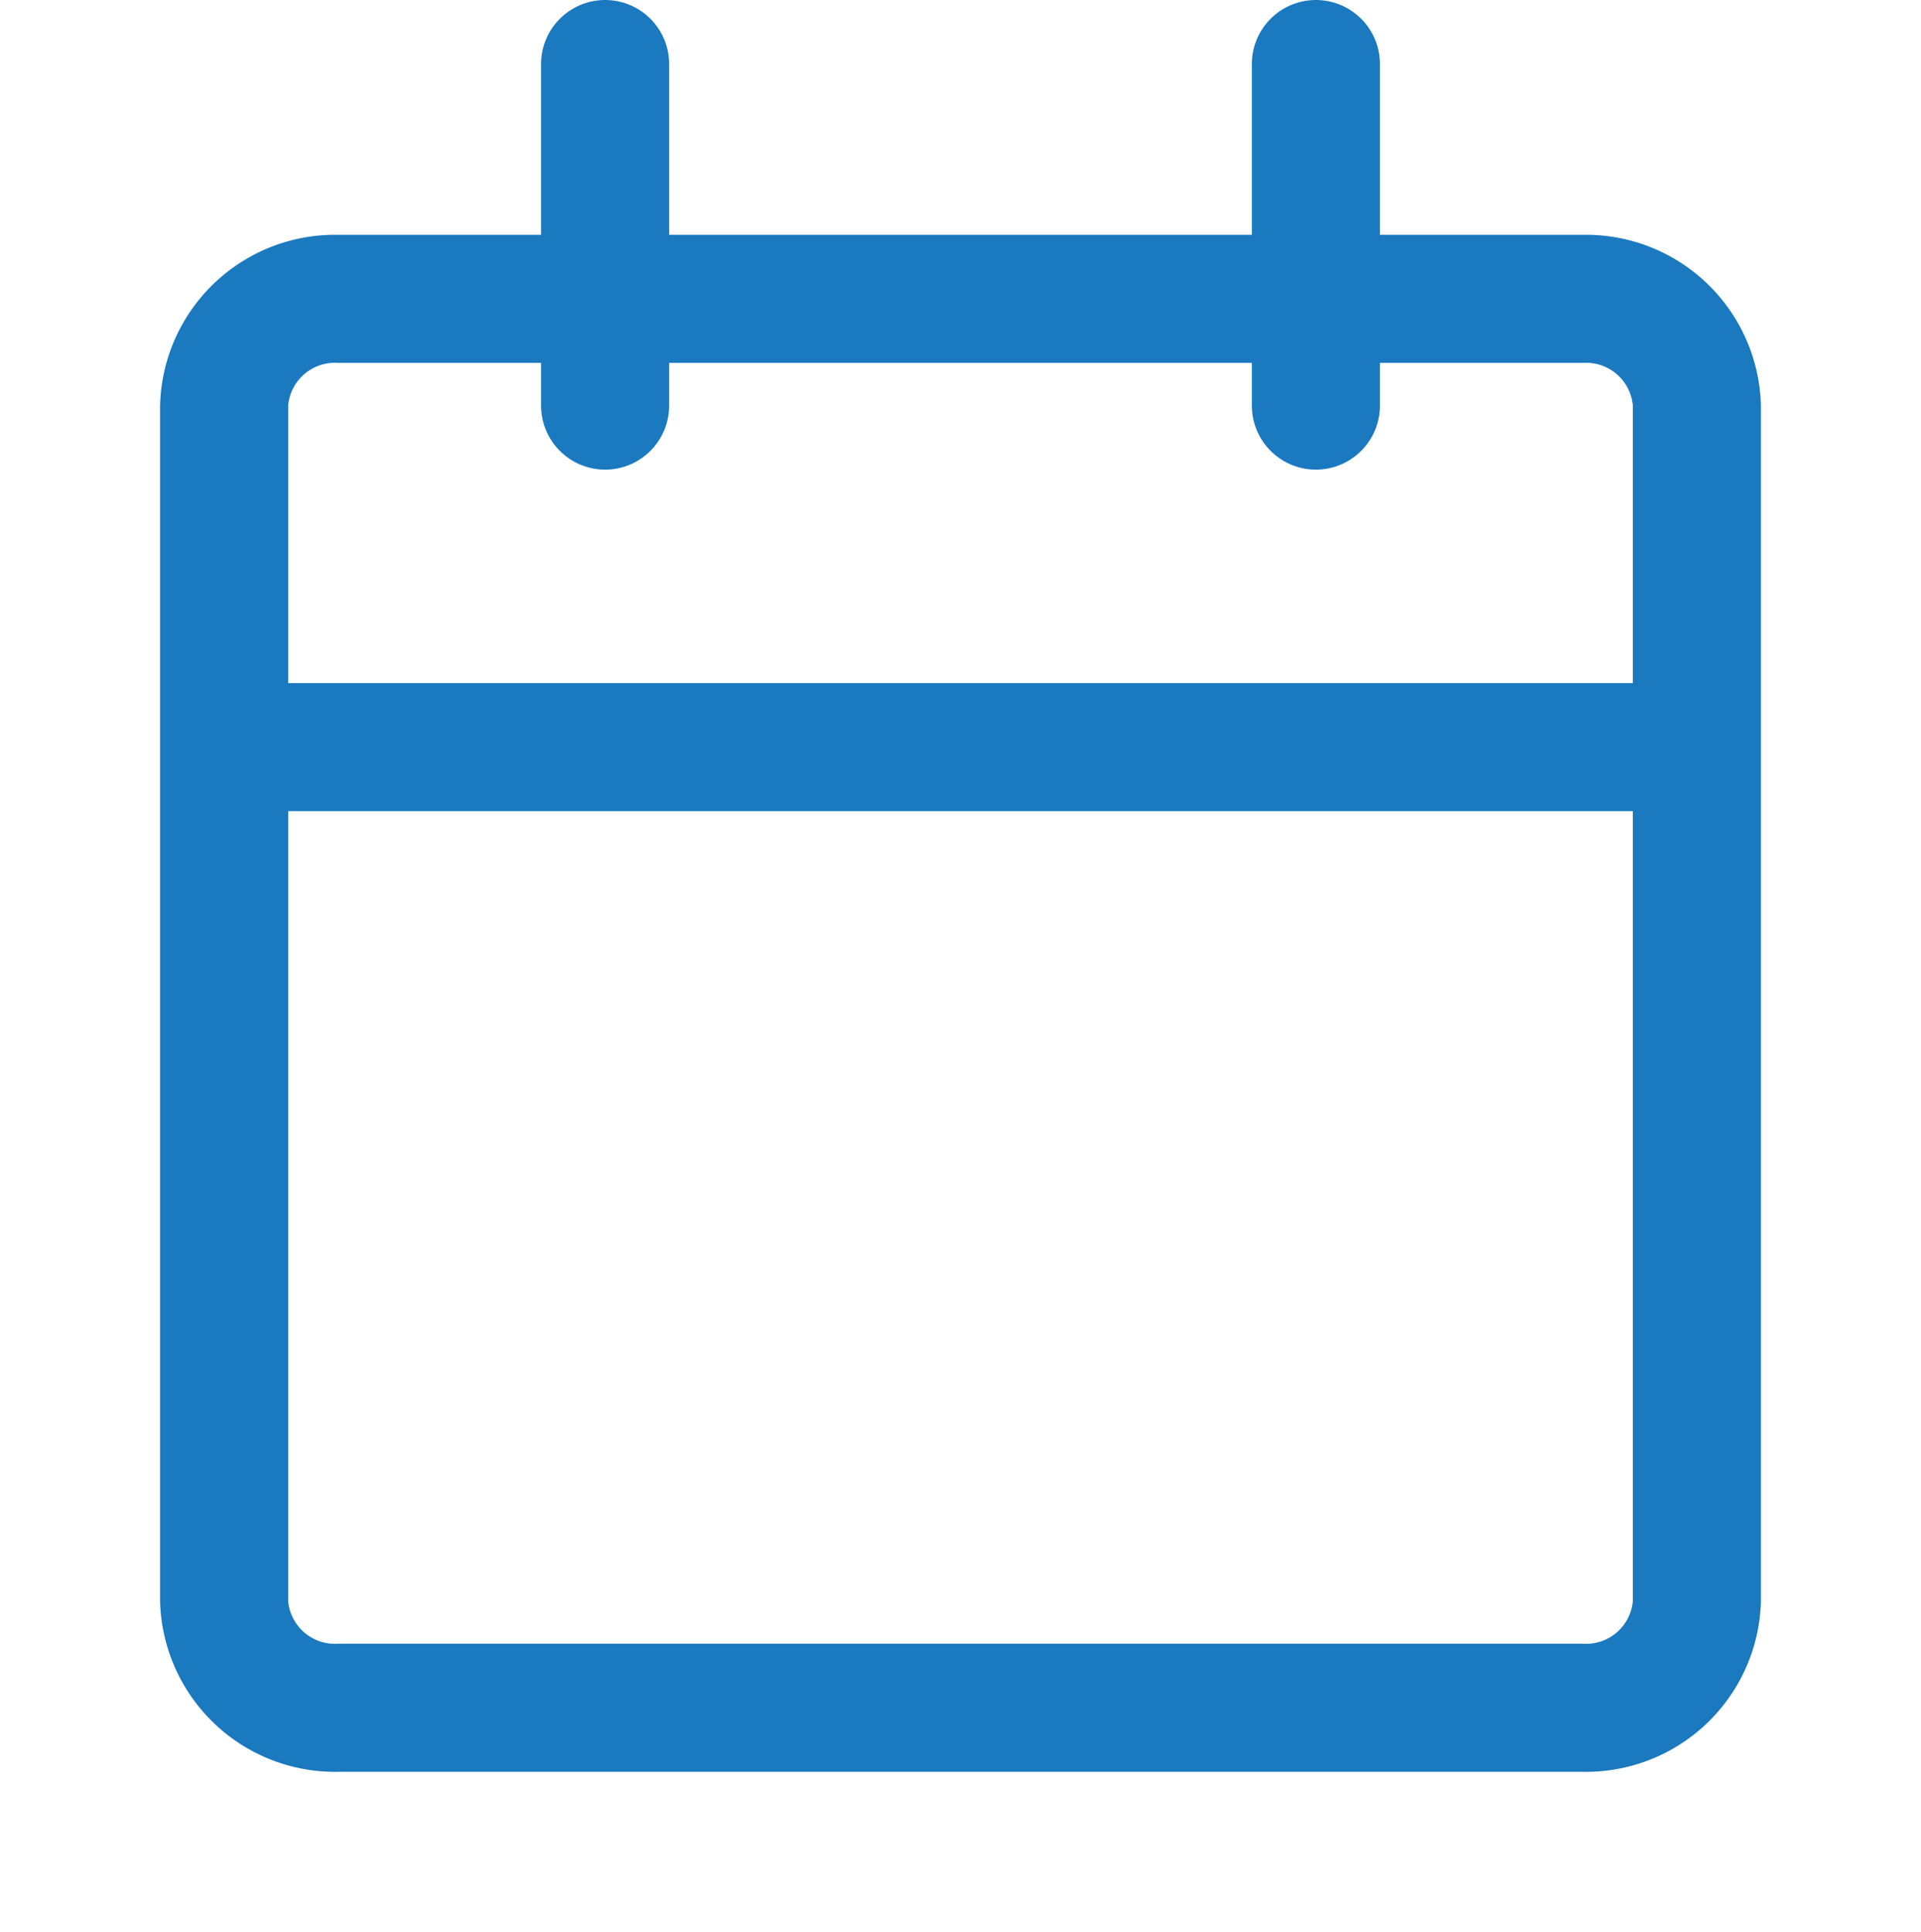 <svg xmlns="http://www.w3.org/2000/svg" id="Ebene_1" data-name="Ebene 1" viewBox="3 3.4 18 18.1"><defs><style>.cls-1{fill:#1A79BF;}.cls-2{fill:none;stroke:#1A79BF;stroke-linecap:round;stroke-linejoin:round;stroke-width:1.2px;}</style></defs><path class="cls-1" d="M17.83,6.8a.44.44,0,0,1,.47.4V18.4a.44.44,0,0,1-.47.4H6.17a.44.44,0,0,1-.47-.4V7.2a.44.44,0,0,1,.47-.4H17.83m0-1.2H6.17A1.64,1.64,0,0,0,4.5,7.2V18.4A1.64,1.64,0,0,0,6.17,20H17.83a1.64,1.64,0,0,0,1.67-1.6V7.2a1.64,1.64,0,0,0-1.67-1.6Z"/><line class="cls-2" x1="15.33" y1="4" x2="15.33" y2="7.2"/><line class="cls-2" x1="8.67" y1="4" x2="8.67" y2="7.2"/><line class="cls-2" x1="5.54" y1="10.4" x2="18.46" y2="10.4"/></svg>